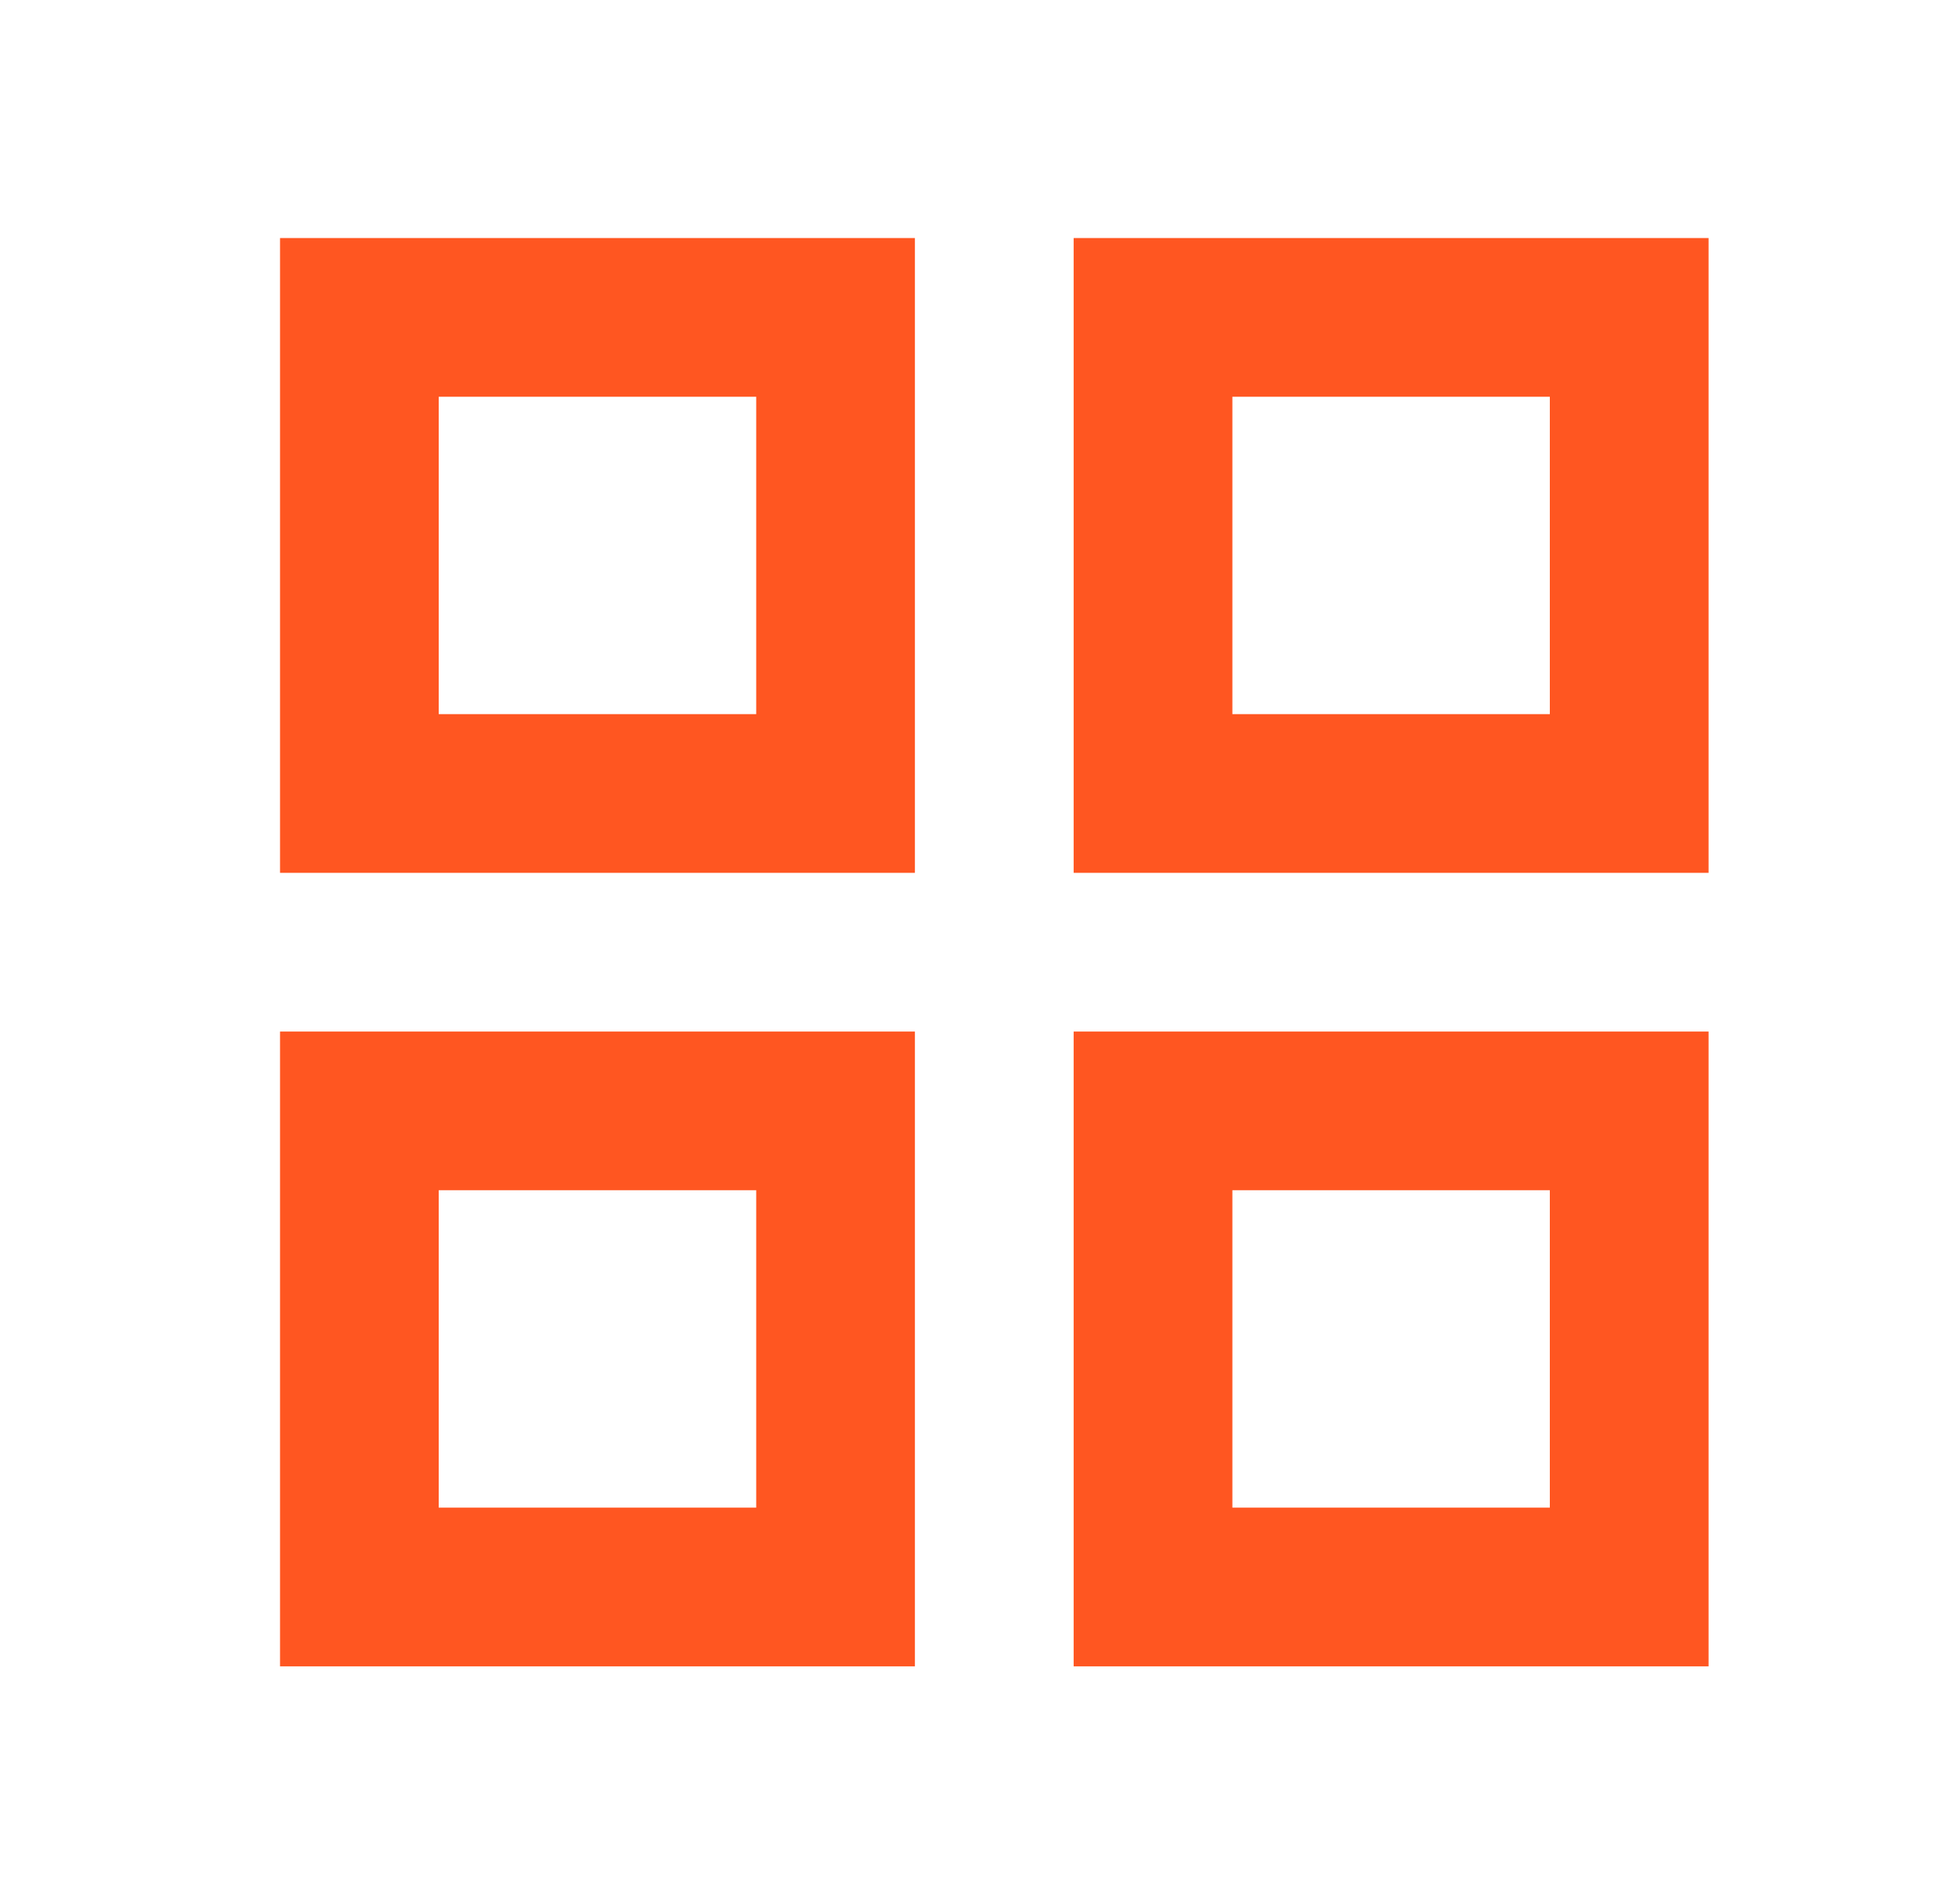 <?xml version="1.0" encoding="UTF-8"?>
<svg xmlns="http://www.w3.org/2000/svg" width="45" height="44" viewBox="0 0 45 44" fill="none">
  <mask id="mask0_60_1884" style="mask-type:alpha" maskUnits="userSpaceOnUse" x="0" y="0" width="45" height="45">
    <rect x="0.969" y="0" width="44" height="44" fill="#D9D9D9"></rect>
  </mask>
  <g mask="url(#mask0_60_1884)">
    <path d="M6.469 20.167V5.5H21.135V20.167H6.469ZM6.469 38.501V23.834H21.135V38.501H6.469ZM24.802 20.167V5.5H39.469V20.167H24.802ZM24.802 38.501V23.834H39.469V38.501H24.802ZM10.135 16.5H17.469V9.167H10.135V16.5ZM28.469 16.5H35.802V9.167H28.469V16.5ZM28.469 34.834H35.802V27.5H28.469V34.834ZM10.135 34.834H17.469V27.5H10.135V34.834Z" fill="#FF5621"></path>
  </g>
</svg>
